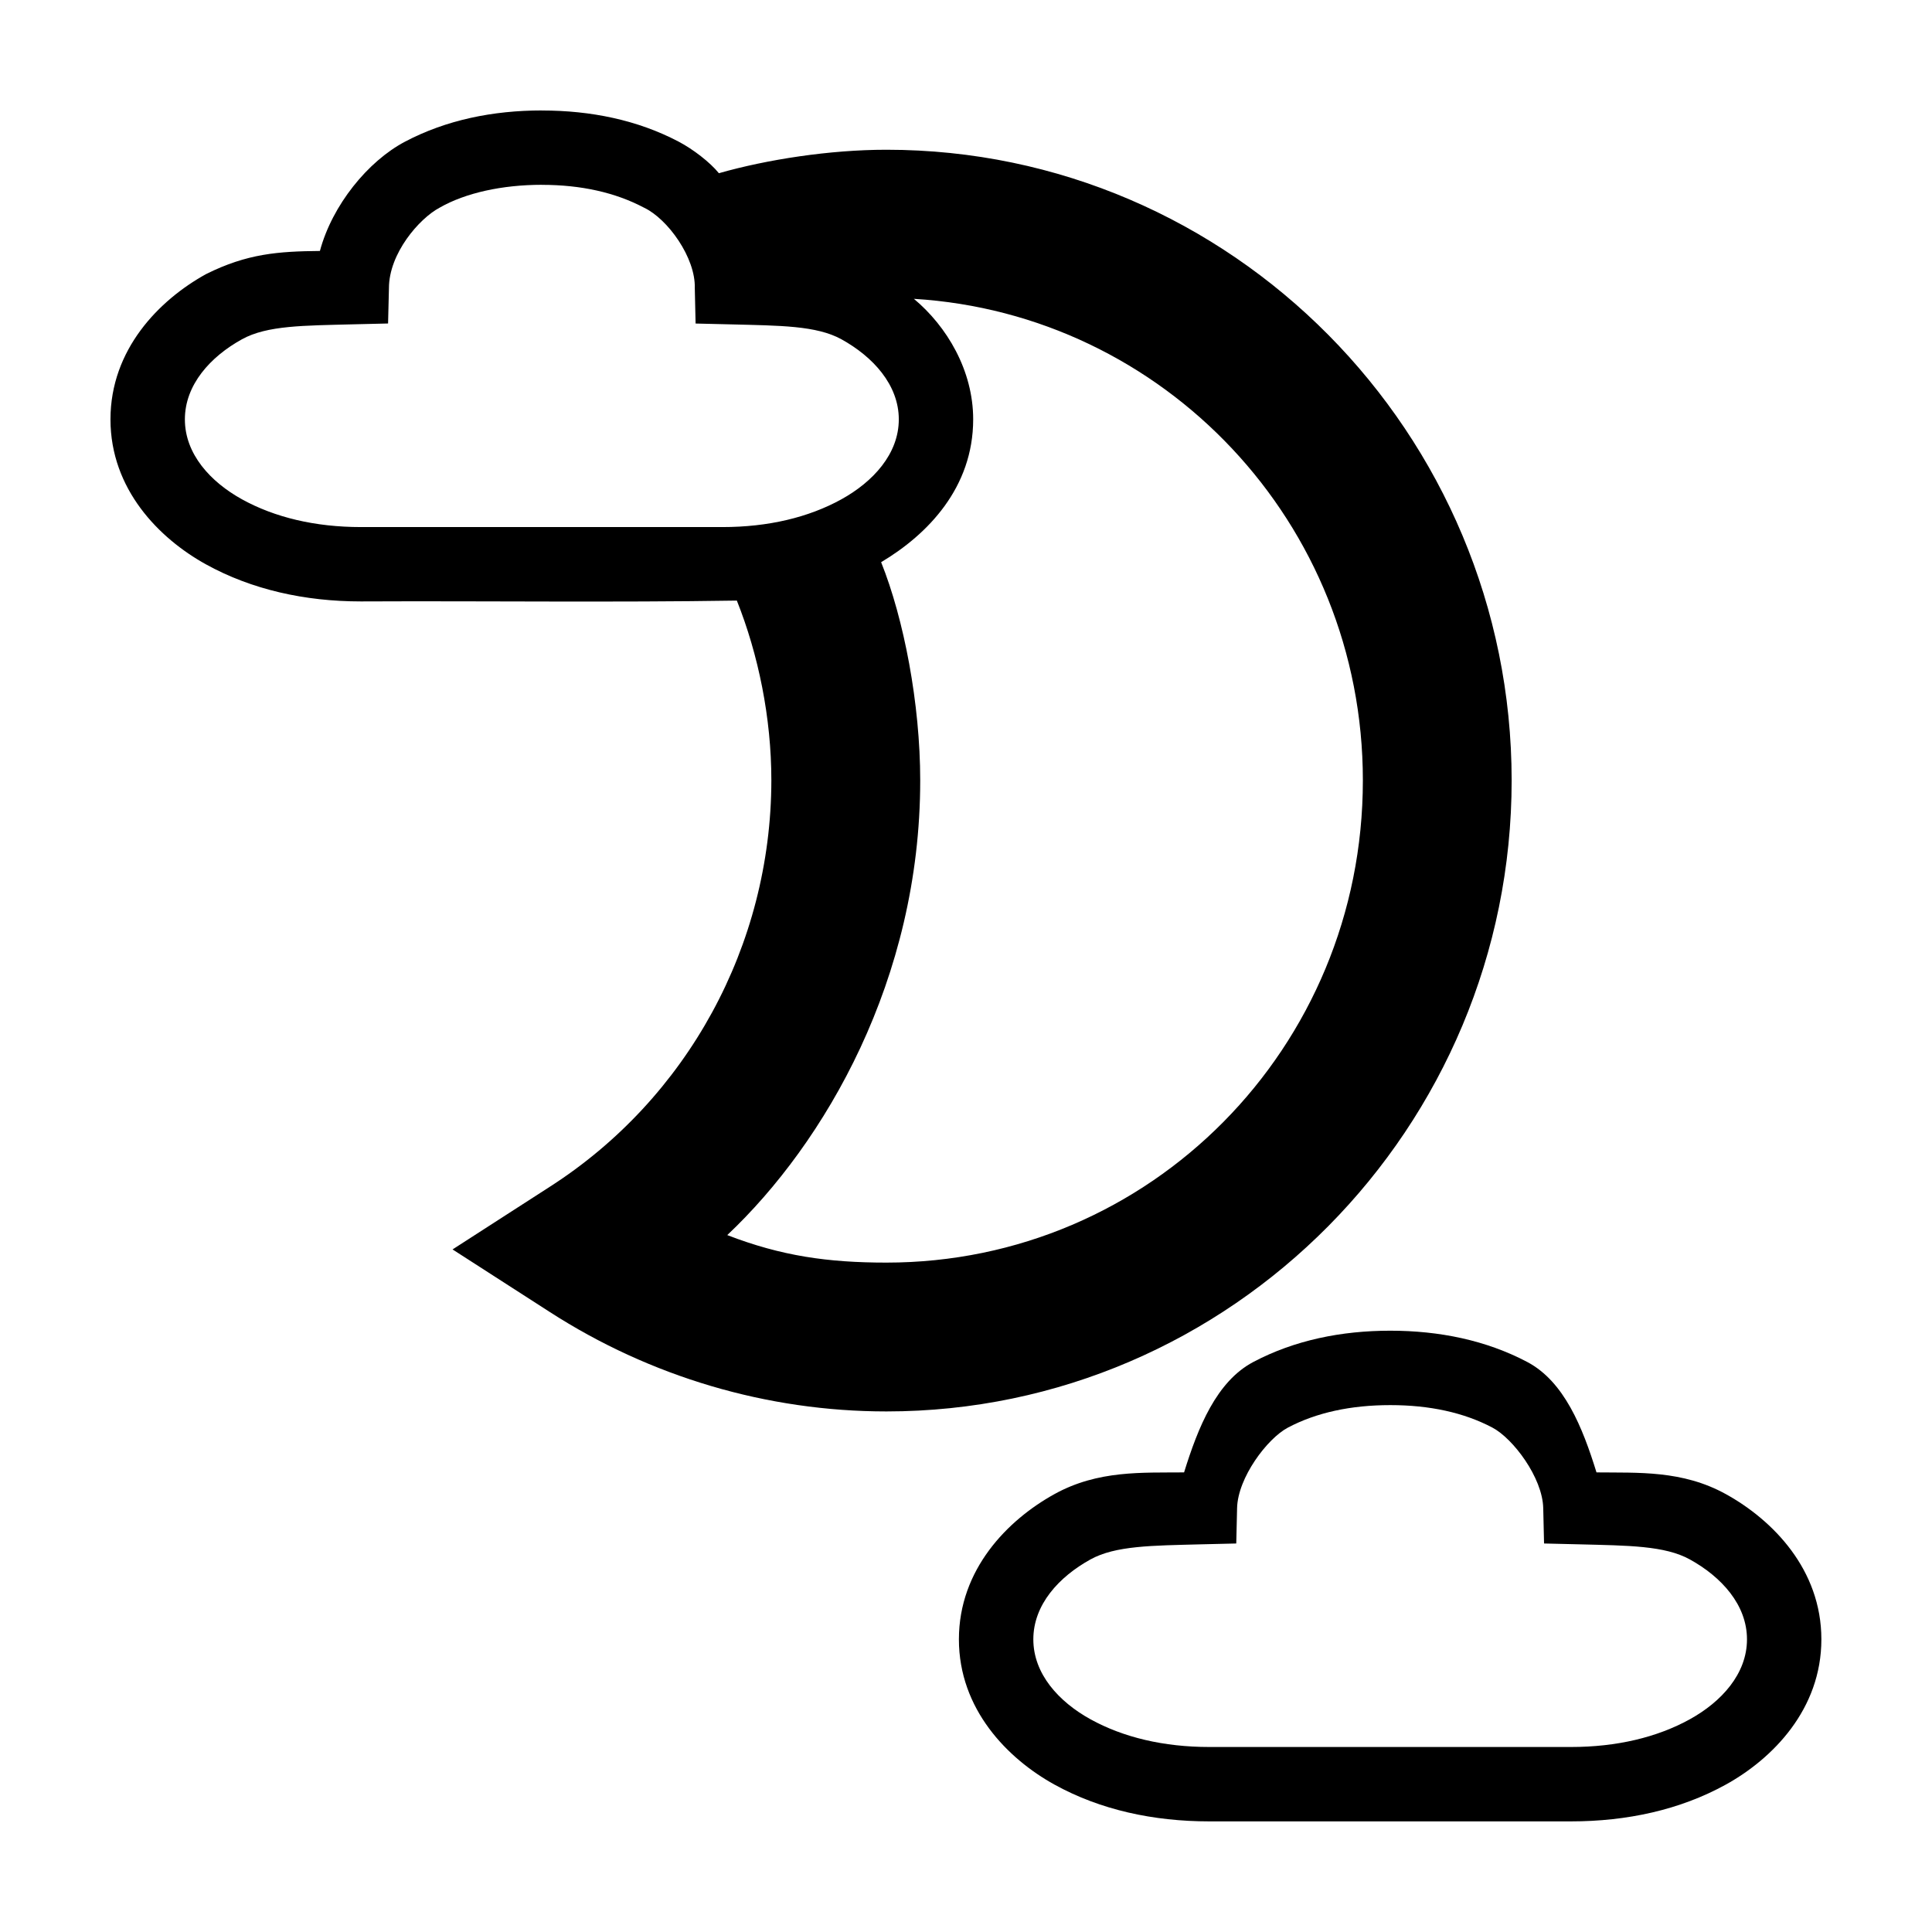 <?xml version="1.0" encoding="UTF-8"?>
<!-- Uploaded to: SVG Repo, www.svgrepo.com, Generator: SVG Repo Mixer Tools -->
<svg fill="#000000" width="800px" height="800px" version="1.1" viewBox="144 144 512 512" xmlns="http://www.w3.org/2000/svg">
 <g>
  <path d="m287.6 173.27c-12.934 0-25.359 2.508-36.312 8.297-9.777 5.168-19.242 16.766-22.508 28.938-11.02 0.113-19.266 0.688-30.188 6.141-12.449 6.879-25.316 19.984-25.316 38.488 0 18.5 12.859 31.547 25.316 38.43 12.125 6.699 26.219 9.82 41.047 9.82 33.012-0.152 66.957 0.297 99.633-0.223 5.719 14.367 9.145 31.047 9.145 47.652-0.059 43.762-22.266 84.324-58.723 107.7l-25.762 16.598 25.762 16.578c26.629 17.168 57.594 26.355 89.219 26.355 91.391-0.004 165.69-75.242 165.69-167.23-0.004-91.988-74.301-167.13-165.69-167.13-15.051 0-31.691 2.594-44.398 6.219-2.367-2.922-6.844-6.348-10.609-8.336-10.953-5.777-23.375-8.285-36.312-8.285zm0 19.715c10.391 0 19.477 2.031 27.07 6.047 6.285 2.973 13.691 13.258 13.457 21.332l0.211 9.375 9.395 0.223c12.93 0.336 22.617 0.301 29.246 3.945 8.379 4.629 15.211 12.082 15.211 21.234s-6.84 16.555-15.211 21.18c-8.695 4.805-19.41 7.356-31.496 7.356h-95.84c-12.09 0-22.824-2.551-31.516-7.356-8.363-4.621-15.133-12.012-15.133-21.18s6.762-16.613 15.133-21.234c6.637-3.68 16.406-3.617 29.34-3.957l9.375-0.223 0.23-9.375c0-9.145 7.977-18.434 13.457-21.332 6.793-3.894 16.57-6.047 27.07-6.047zm98.594 30.207c66.16 4.023 118.98 59.238 118.98 127.63-0.004 70.895-56.391 127.78-126.26 127.78-15.48 0-27.848-1.75-42.18-7.293 25.902-24.445 51.133-67.797 51.133-120.49 0-20.324-4.328-42.809-10.359-57.836 12.336-7.34 24.395-19.762 24.395-37.852 0-12.957-6.953-24.633-15.711-31.941z"/>
  <path d="m512.44 496.65c-12.934 0-25.359 2.504-36.312 8.297-9.754 5.156-14.633 17.32-18.336 29.254-11.035 0.113-22.785-0.641-34.348 5.75-12.449 6.879-25.324 19.992-25.324 38.492s12.867 31.613 25.324 38.492c12.125 6.699 26.215 9.75 41.039 9.75h95.836c14.828 0 28.914-3.051 41.039-9.75 12.449-6.879 25.324-19.98 25.324-38.492 0-18.516-12.879-31.621-25.324-38.492-11.531-6.371-23.27-5.621-34.273-5.75-3.688-11.945-8.57-24.09-18.336-29.254-10.953-5.789-23.375-8.297-36.312-8.297zm0 19.719c10.391 0 19.477 1.953 27.07 5.965 5.477 2.894 13.273 13.246 13.461 21.32l0.219 9.387 9.387 0.223c12.93 0.336 22.621 0.336 29.254 4.004 8.379 4.629 15.137 12.023 15.137 21.176s-6.766 16.551-15.137 21.176c-8.695 4.805-19.418 7.352-31.508 7.352h-95.836c-12.09 0-22.812-2.547-31.508-7.352-8.363-4.621-15.137-12.008-15.137-21.176 0-9.168 6.766-16.551 15.137-21.176 6.637-3.668 16.316-3.664 29.254-4.004l9.387-0.223 0.219-9.387c0.191-8.055 7.981-18.422 13.461-21.32 7.594-4.016 16.754-5.965 27.141-5.965z"/>
 </g>
</svg>